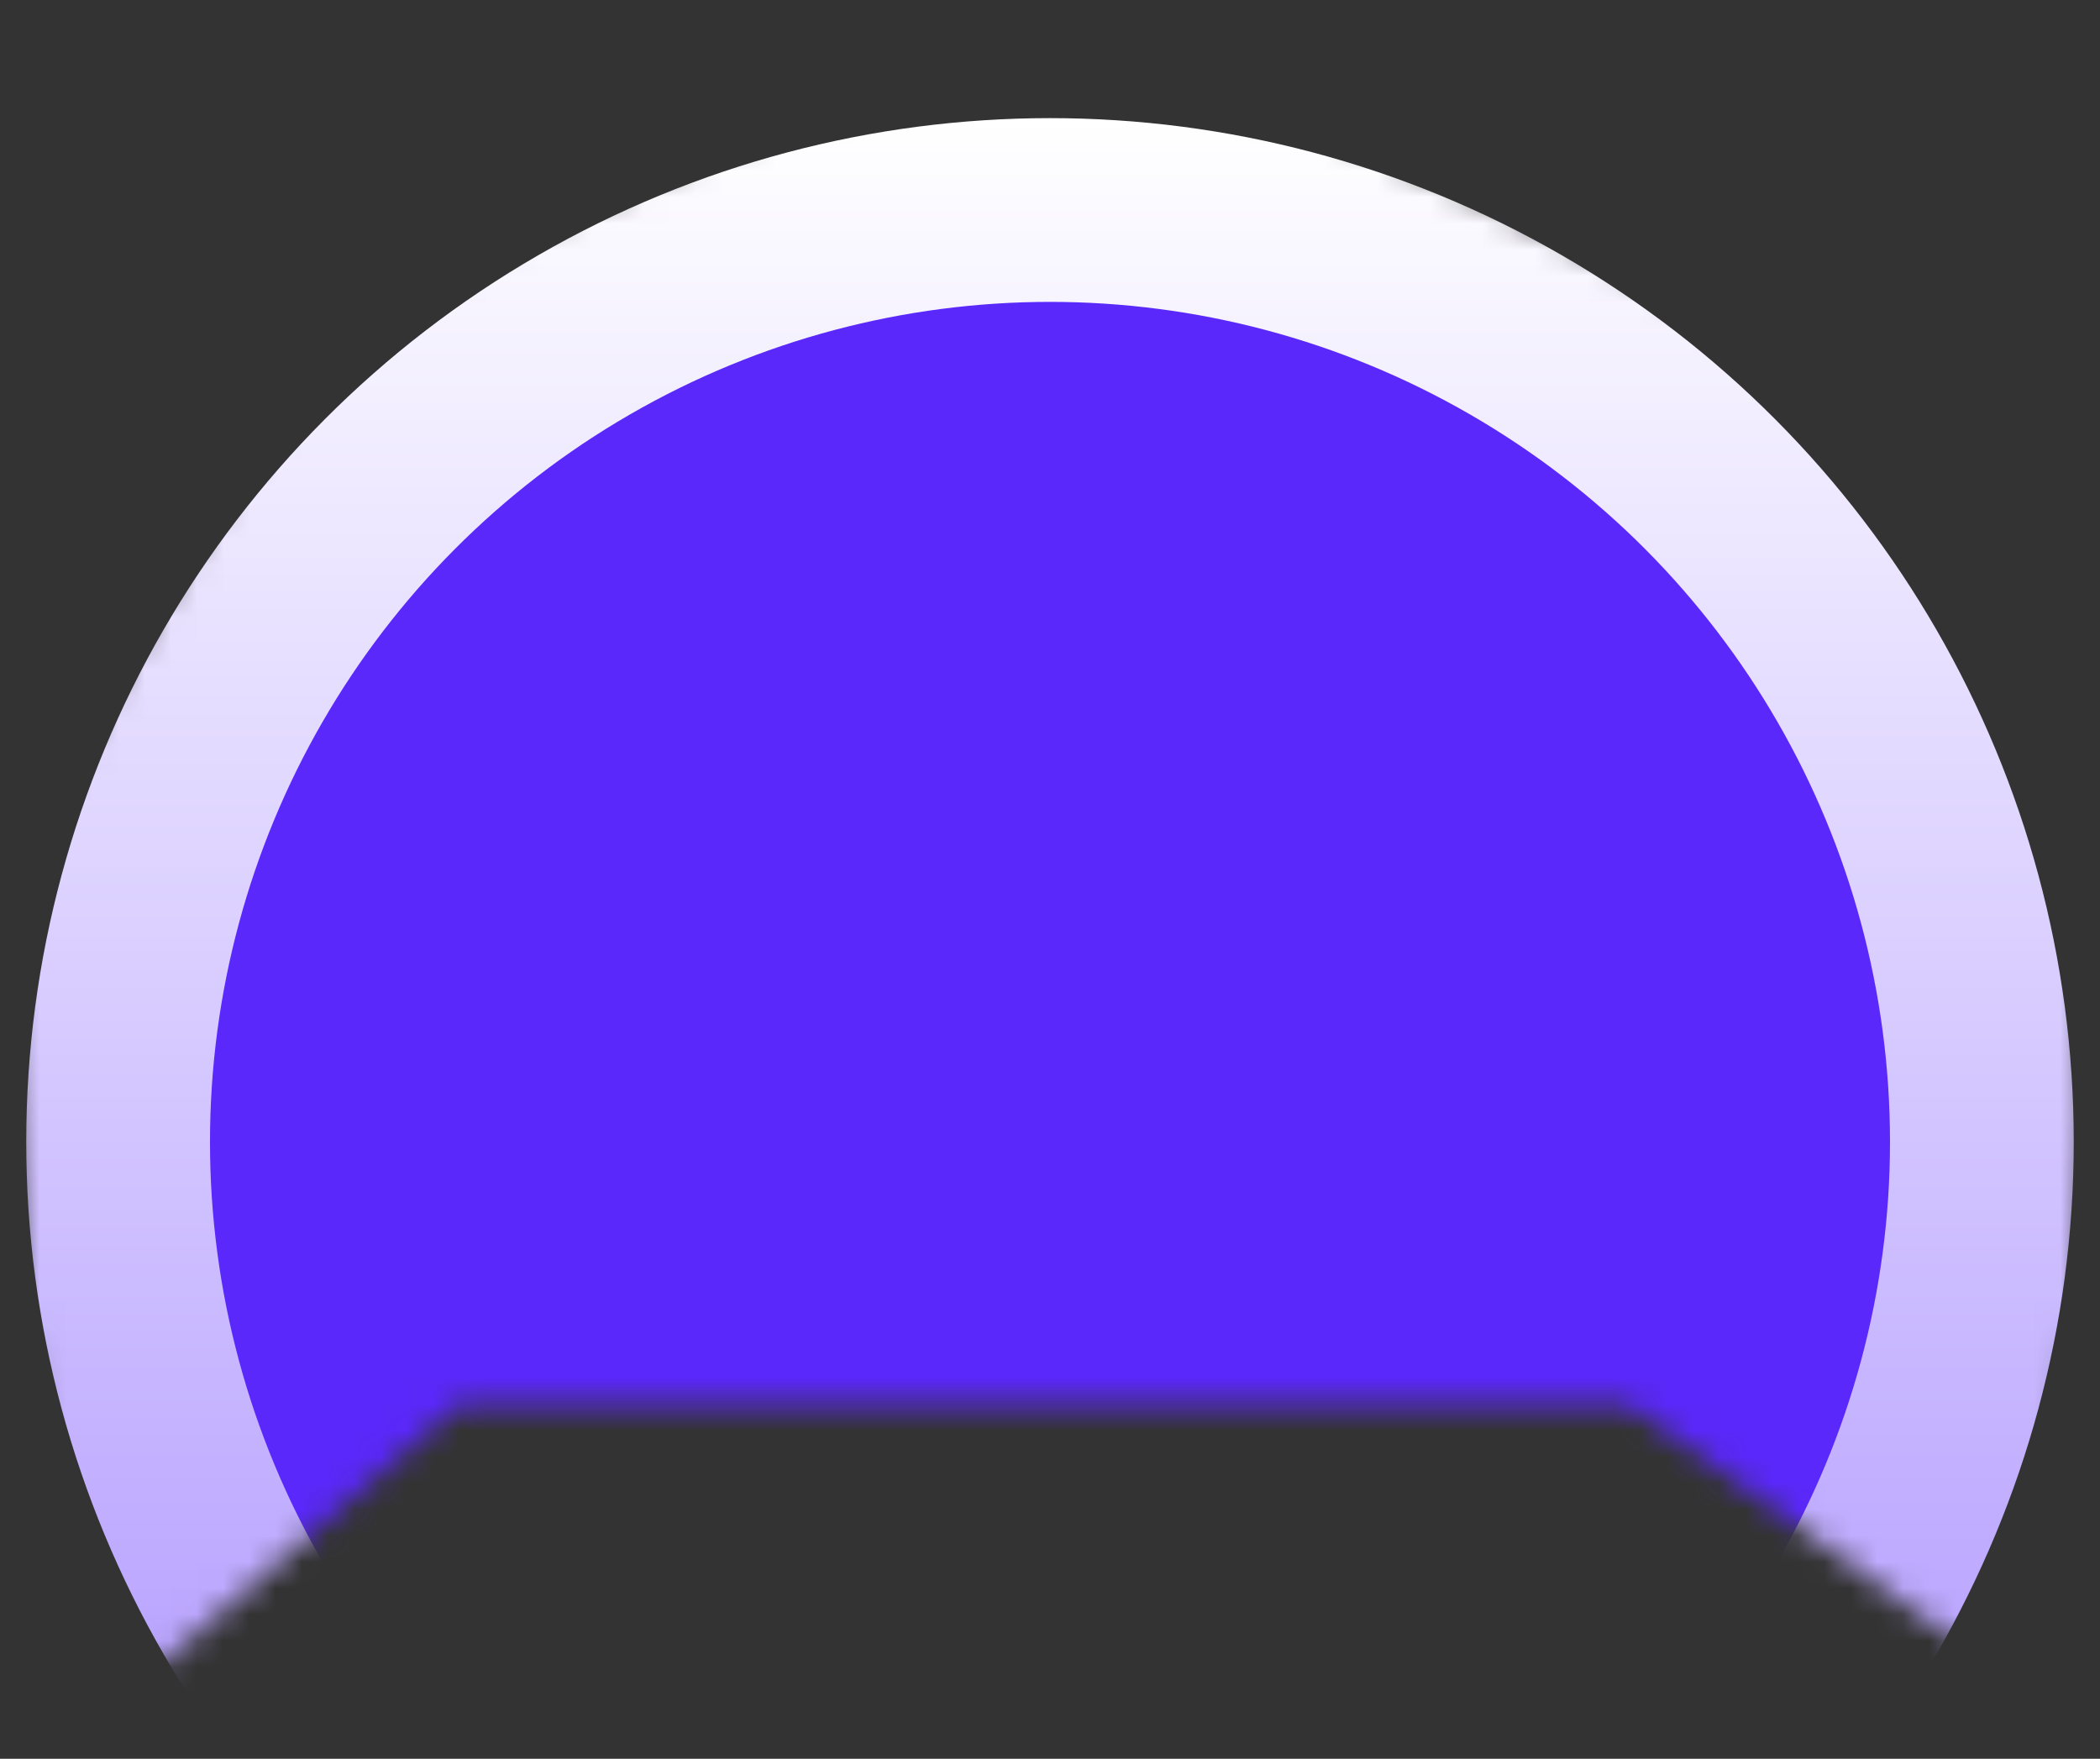 <svg width="80" height="67" viewBox="0 0 80 67" fill="none" xmlns="http://www.w3.org/2000/svg">
<rect x="0" y="0" width="80" height="67" fill="#333333" stroke="none"/>
<mask id="mask0_4800_4463" style="mask-type:alpha" maskUnits="userSpaceOnUse" x="0" y="0" width="80" height="67">
<path d="M2 67L17.5 53.5H62L78 65L79.5 42.75L79 18.5L40.5 0L12.5 12L0 33.5L2 67Z" fill="white"/>
</mask>
<g mask="url(#mask0_4800_4463)">
<circle cx="40" cy="43.5" r="39" fill="url(#paint0_linear_4800_4463)"/>
<circle cx="40" cy="43.5" r="32" fill="#5A28FA"/>
</g>
<defs>
<linearGradient id="paint0_linear_4800_4463" x1="40" y1="4.5" x2="40" y2="82.5" gradientUnits="userSpaceOnUse">
<stop stop-color="white"/>
<stop offset="1" stop-color="#A488FF"/>
</linearGradient>
</defs>
</svg>
